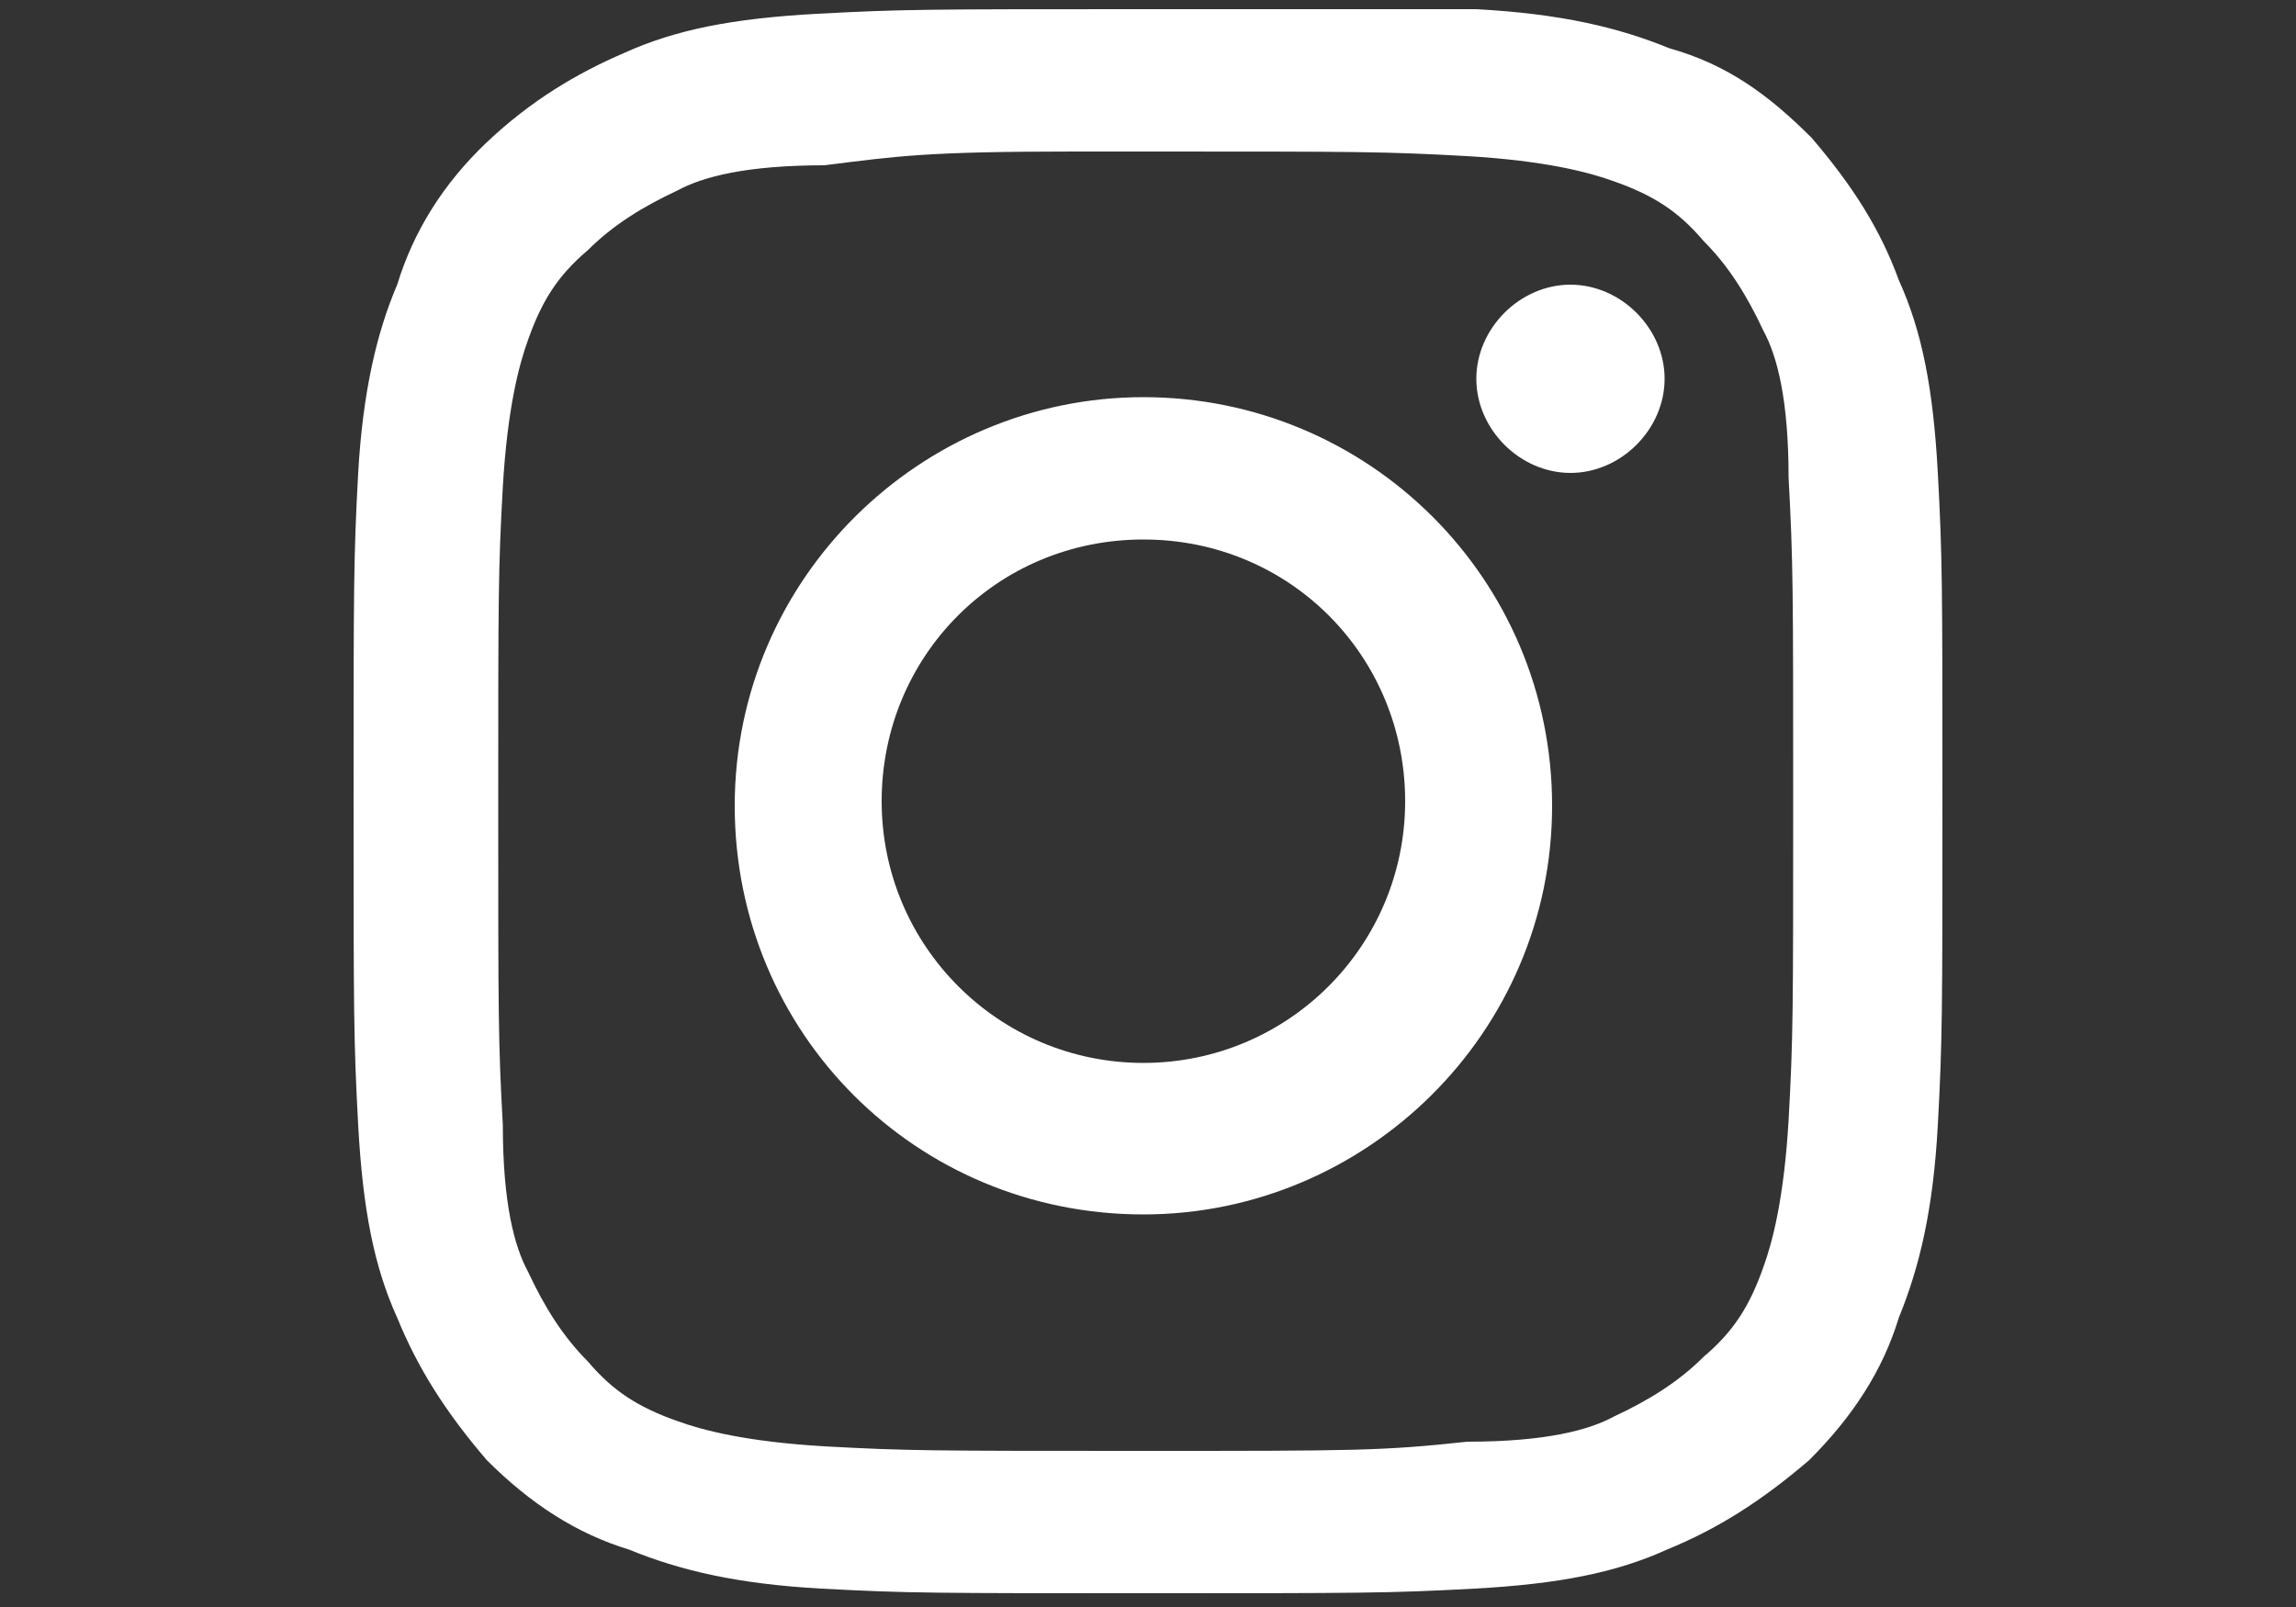 <?xml version="1.0" encoding="utf-8"?>
<!-- Generator: Adobe Illustrator 18.0.0, SVG Export Plug-In . SVG Version: 6.00 Build 0)  -->
<!DOCTYPE svg PUBLIC "-//W3C//DTD SVG 1.1//EN" "http://www.w3.org/Graphics/SVG/1.1/DTD/svg11.dtd">
<svg version="1.1" id="Camada_1" xmlns="http://www.w3.org/2000/svg" xmlns:xlink="http://www.w3.org/1999/xlink" x="0px" y="0px"
	 viewBox="0 0 100 70" enable-background="new 0 0 100 70" xml:space="preserve">
<rect x="0" y="0" width="100" height="70" fill="#333333" stroke="none"/>
<g>
	<path fill="#FFFFFF" d="M49.8,0.4c-9.4,0-10.5,0-14.2,0.2c-3.7,0.2-6.2,0.7-8.4,1.7c-2.1,0.9-4.1,2.1-6,3.9s-3.2,3.9-3.9,6.2
		c-0.9,2.1-1.5,4.7-1.7,8.2c-0.2,3.7-0.2,4.9-0.2,14.2s0,10.5,0.2,14.2s0.7,6.2,1.7,8.4c0.9,2.2,2.1,4.1,3.9,6.2
		c1.9,1.9,3.9,3.2,6.2,3.9c2.2,0.9,4.7,1.5,8.4,1.7c3.7,0.2,4.9,0.2,14.2,0.2s10.5,0,14.2-0.2c3.7-0.2,6.2-0.7,8.4-1.7
		c2.2-0.9,4.1-2.1,6.2-3.9c1.9-1.9,3.2-3.9,3.9-6.2c0.9-2.2,1.5-4.7,1.7-8.4c0.2-3.7,0.2-4.9,0.2-14.2s0-10.5-0.2-14.2
		s-0.7-6.2-1.7-8.4C81.9,10,80.7,8.1,78.9,6c-1.9-1.9-3.7-3.2-6.2-3.9c-2.2-0.9-4.7-1.5-8.4-1.7C60.3,0.4,59.2,0.4,49.8,0.4
		L49.8,0.4z M46.8,6.6c0.9,0,1.9,0,3.2,0c9.2,0,10.3,0,13.9,0.2c3.4,0.2,5.3,0.7,6.4,1.1c1.7,0.6,2.8,1.3,3.9,2.6
		c1.1,1.1,1.9,2.4,2.6,3.9c0.6,1.1,1.1,3,1.1,6.4c0.2,3.7,0.2,4.9,0.2,14.1s0,10.3-0.2,13.9c-0.2,3.4-0.7,5.3-1.1,6.4
		c-0.6,1.7-1.3,2.8-2.6,3.9c-1.1,1.1-2.4,1.9-3.9,2.6c-1.1,0.6-3,1.1-6.4,1.1c-3.7,0.4-4.9,0.4-14.1,0.4s-10.3,0-13.9-0.2
		c-3.4-0.2-5.3-0.7-6.4-1.1c-1.7-0.6-2.8-1.3-3.9-2.6c-1.1-1.1-1.9-2.4-2.6-3.9c-0.6-1.1-1.1-3-1.1-6.4c-0.2-3.6-0.2-4.7-0.2-13.9
		s0-10.3,0.2-13.9c0.2-3.4,0.7-5.3,1.1-6.4c0.6-1.7,1.3-2.8,2.6-3.9c1.1-1.1,2.4-1.9,3.9-2.6c1.1-0.6,3-1.1,6.4-1.1
		C39.1,6.8,40.3,6.6,46.8,6.6L46.8,6.6z M68.4,12.4c-2.2,0-4.1,1.9-4.1,4.1s1.9,4.1,4.1,4.1c2.2,0,4.1-1.9,4.1-4.1
		S70.6,12.4,68.4,12.4L68.4,12.4z M49.8,17.3c-9.7,0-17.8,7.9-17.8,17.8s7.9,17.8,17.8,17.8c9.7,0,17.8-7.9,17.8-17.8
		S59.6,17.3,49.8,17.3L49.8,17.3z M49.8,23.5c6.4,0,11.4,5.1,11.4,11.4s-5.1,11.4-11.4,11.4s-11.4-5.1-11.4-11.4
		S43.4,23.5,49.8,23.5z"/>
</g>
</svg>
